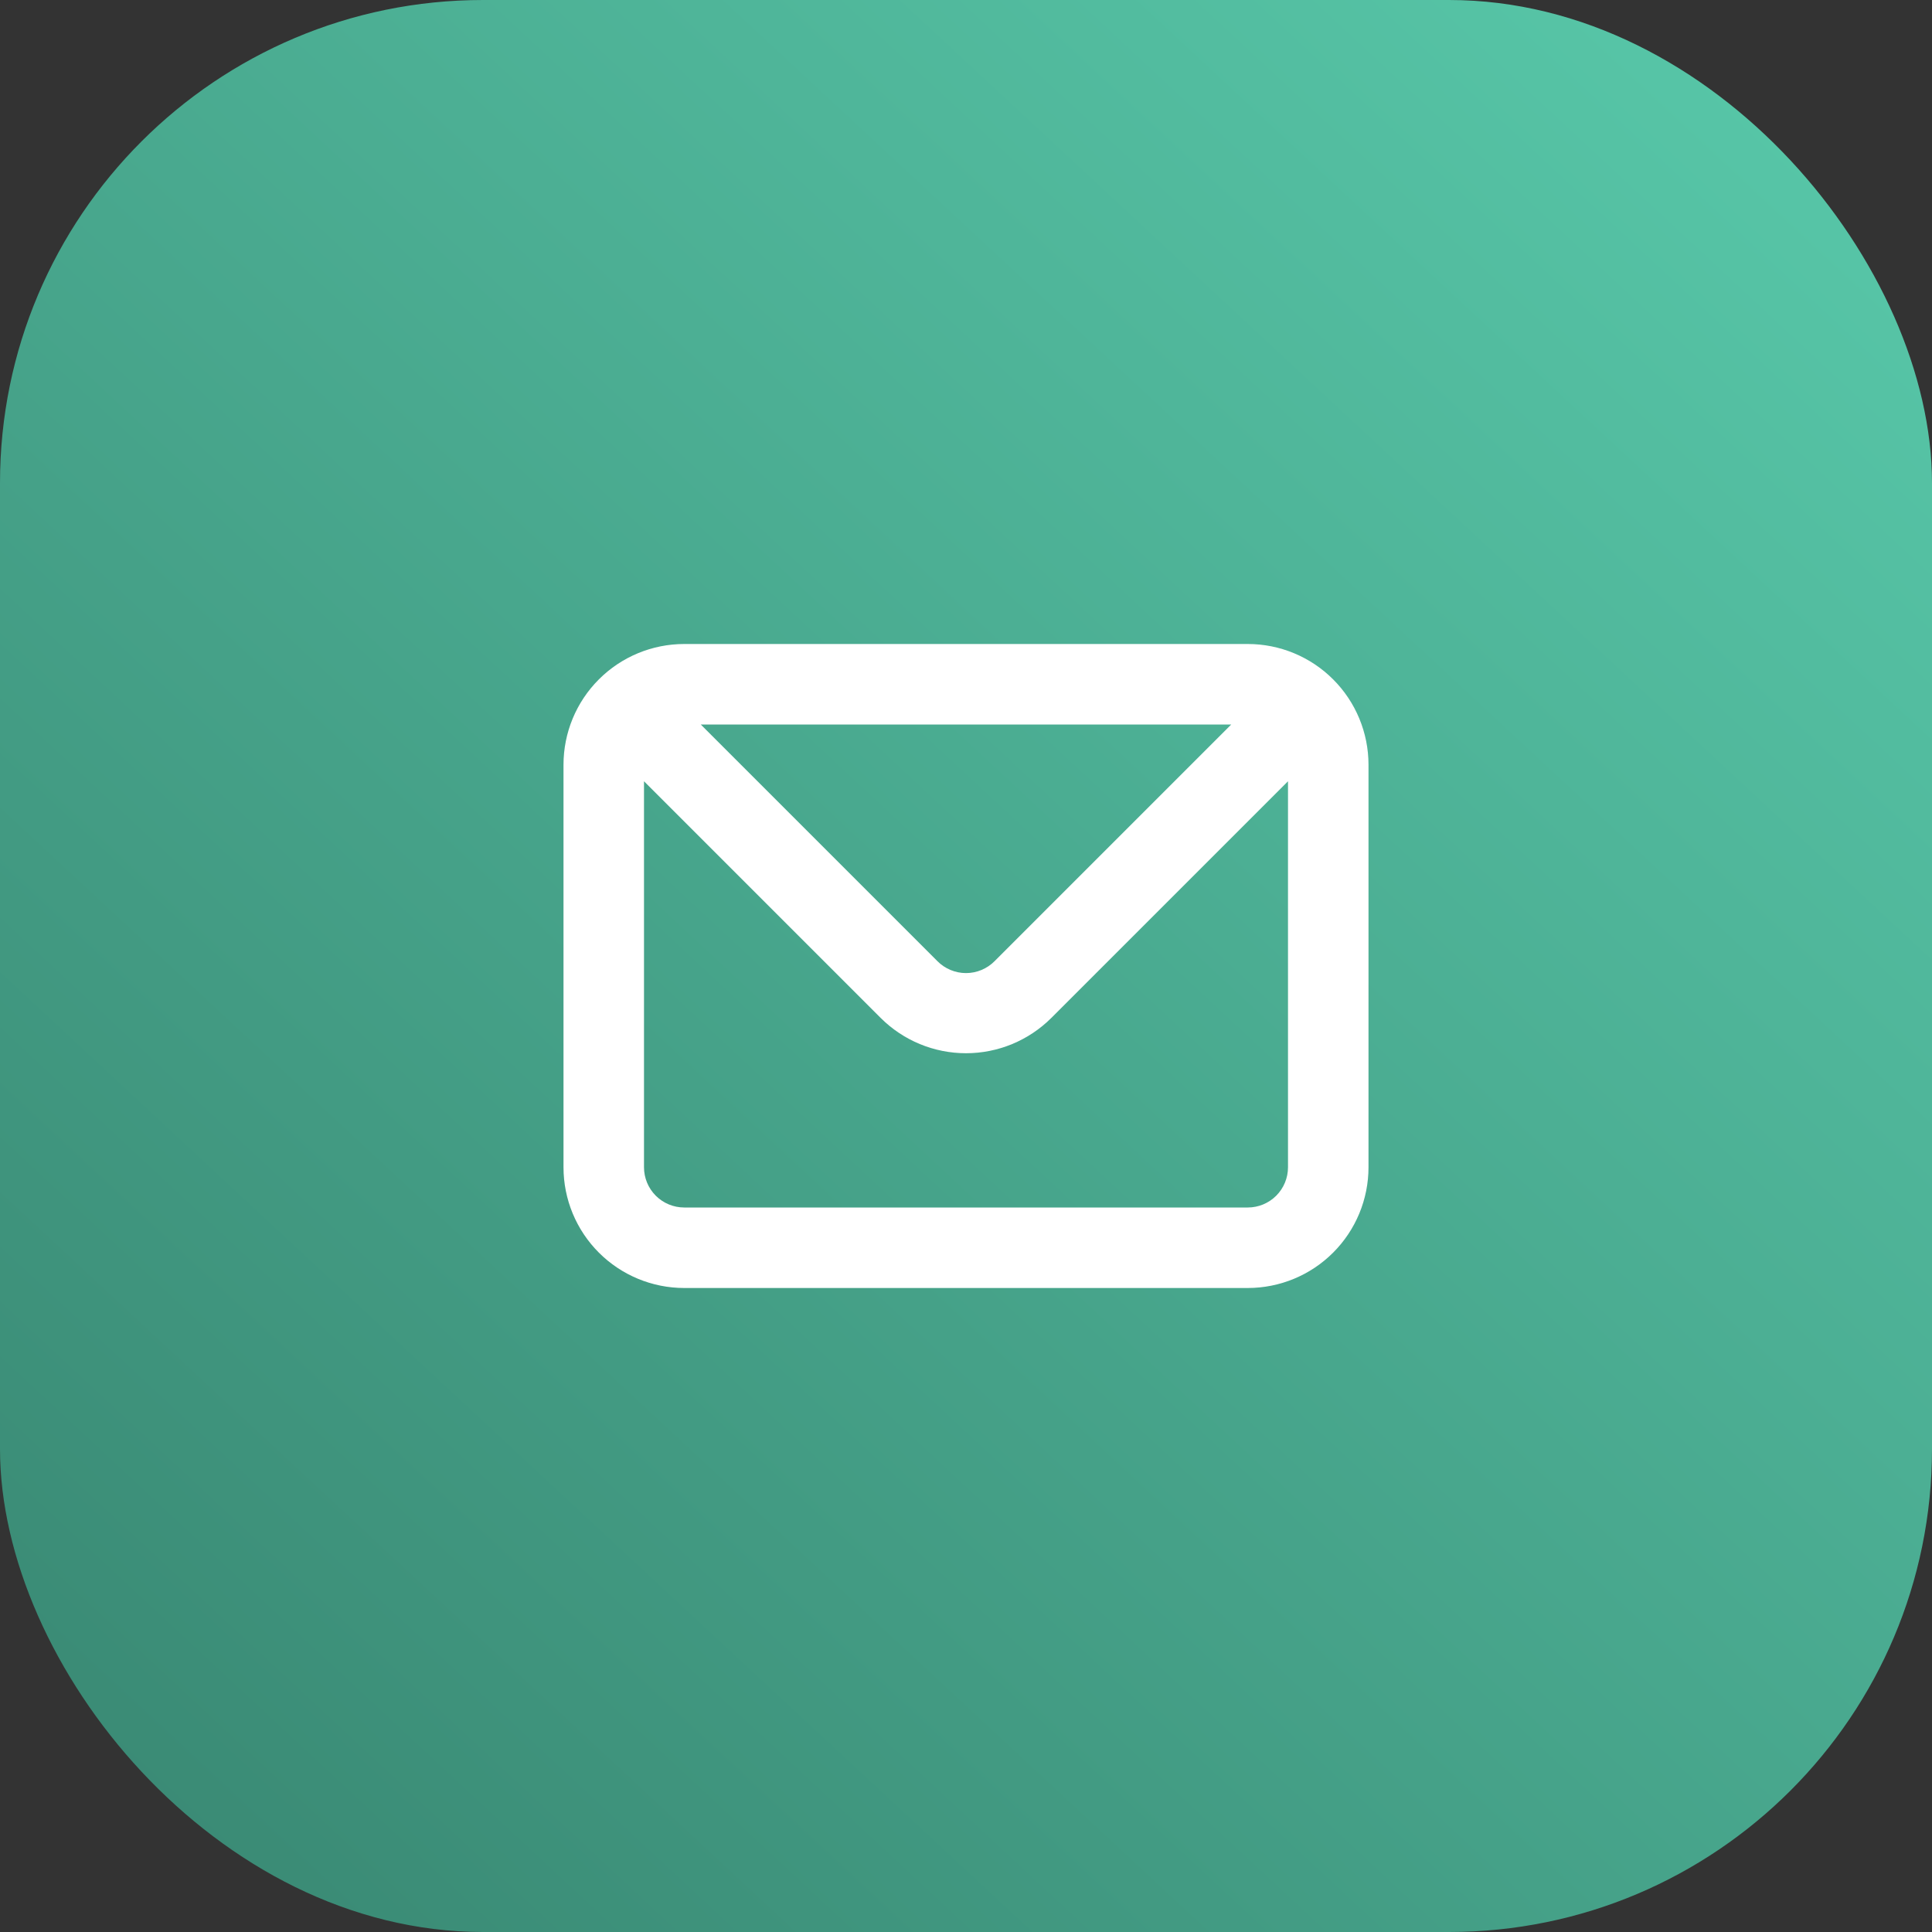 <?xml version="1.0" encoding="UTF-8"?> <svg xmlns="http://www.w3.org/2000/svg" width="120" height="120" viewBox="0 0 120 120" fill="none"><rect x="0" y="0" width="120" height="120" fill="#333333" stroke="none"/><rect width="120" height="120" rx="30" fill="url(#paint0_linear_2199_5126)"></rect><path d="M77.5 40H42.5C40.511 40 38.603 40.79 37.197 42.197C35.79 43.603 35 45.511 35 47.5V72.5C35 74.489 35.79 76.397 37.197 77.803C38.603 79.21 40.511 80 42.5 80H77.5C79.489 80 81.397 79.21 82.803 77.803C84.21 76.397 85 74.489 85 72.5V47.5C85 45.511 84.21 43.603 82.803 42.197C81.397 40.79 79.489 40 77.5 40ZM76.475 45L61.775 59.7C61.543 59.934 61.266 60.12 60.961 60.247C60.657 60.374 60.33 60.44 60 60.44C59.67 60.44 59.343 60.374 59.039 60.247C58.734 60.12 58.457 59.934 58.225 59.7L43.525 45H76.475ZM80 72.5C80 73.163 79.737 73.799 79.268 74.268C78.799 74.737 78.163 75 77.5 75H42.5C41.837 75 41.201 74.737 40.732 74.268C40.263 73.799 40 73.163 40 72.5V48.525L54.7 63.225C56.106 64.629 58.013 65.418 60 65.418C61.987 65.418 63.894 64.629 65.3 63.225L80 48.525V72.5Z" fill="white"></path><defs><linearGradient id="paint0_linear_2199_5126" x1="-6.48201e-06" y1="120" x2="115.485" y2="-4.198" gradientUnits="userSpaceOnUse"><stop stop-color="#388671"></stop><stop offset="1" stop-color="#59CAAB"></stop></linearGradient></defs></svg> 
